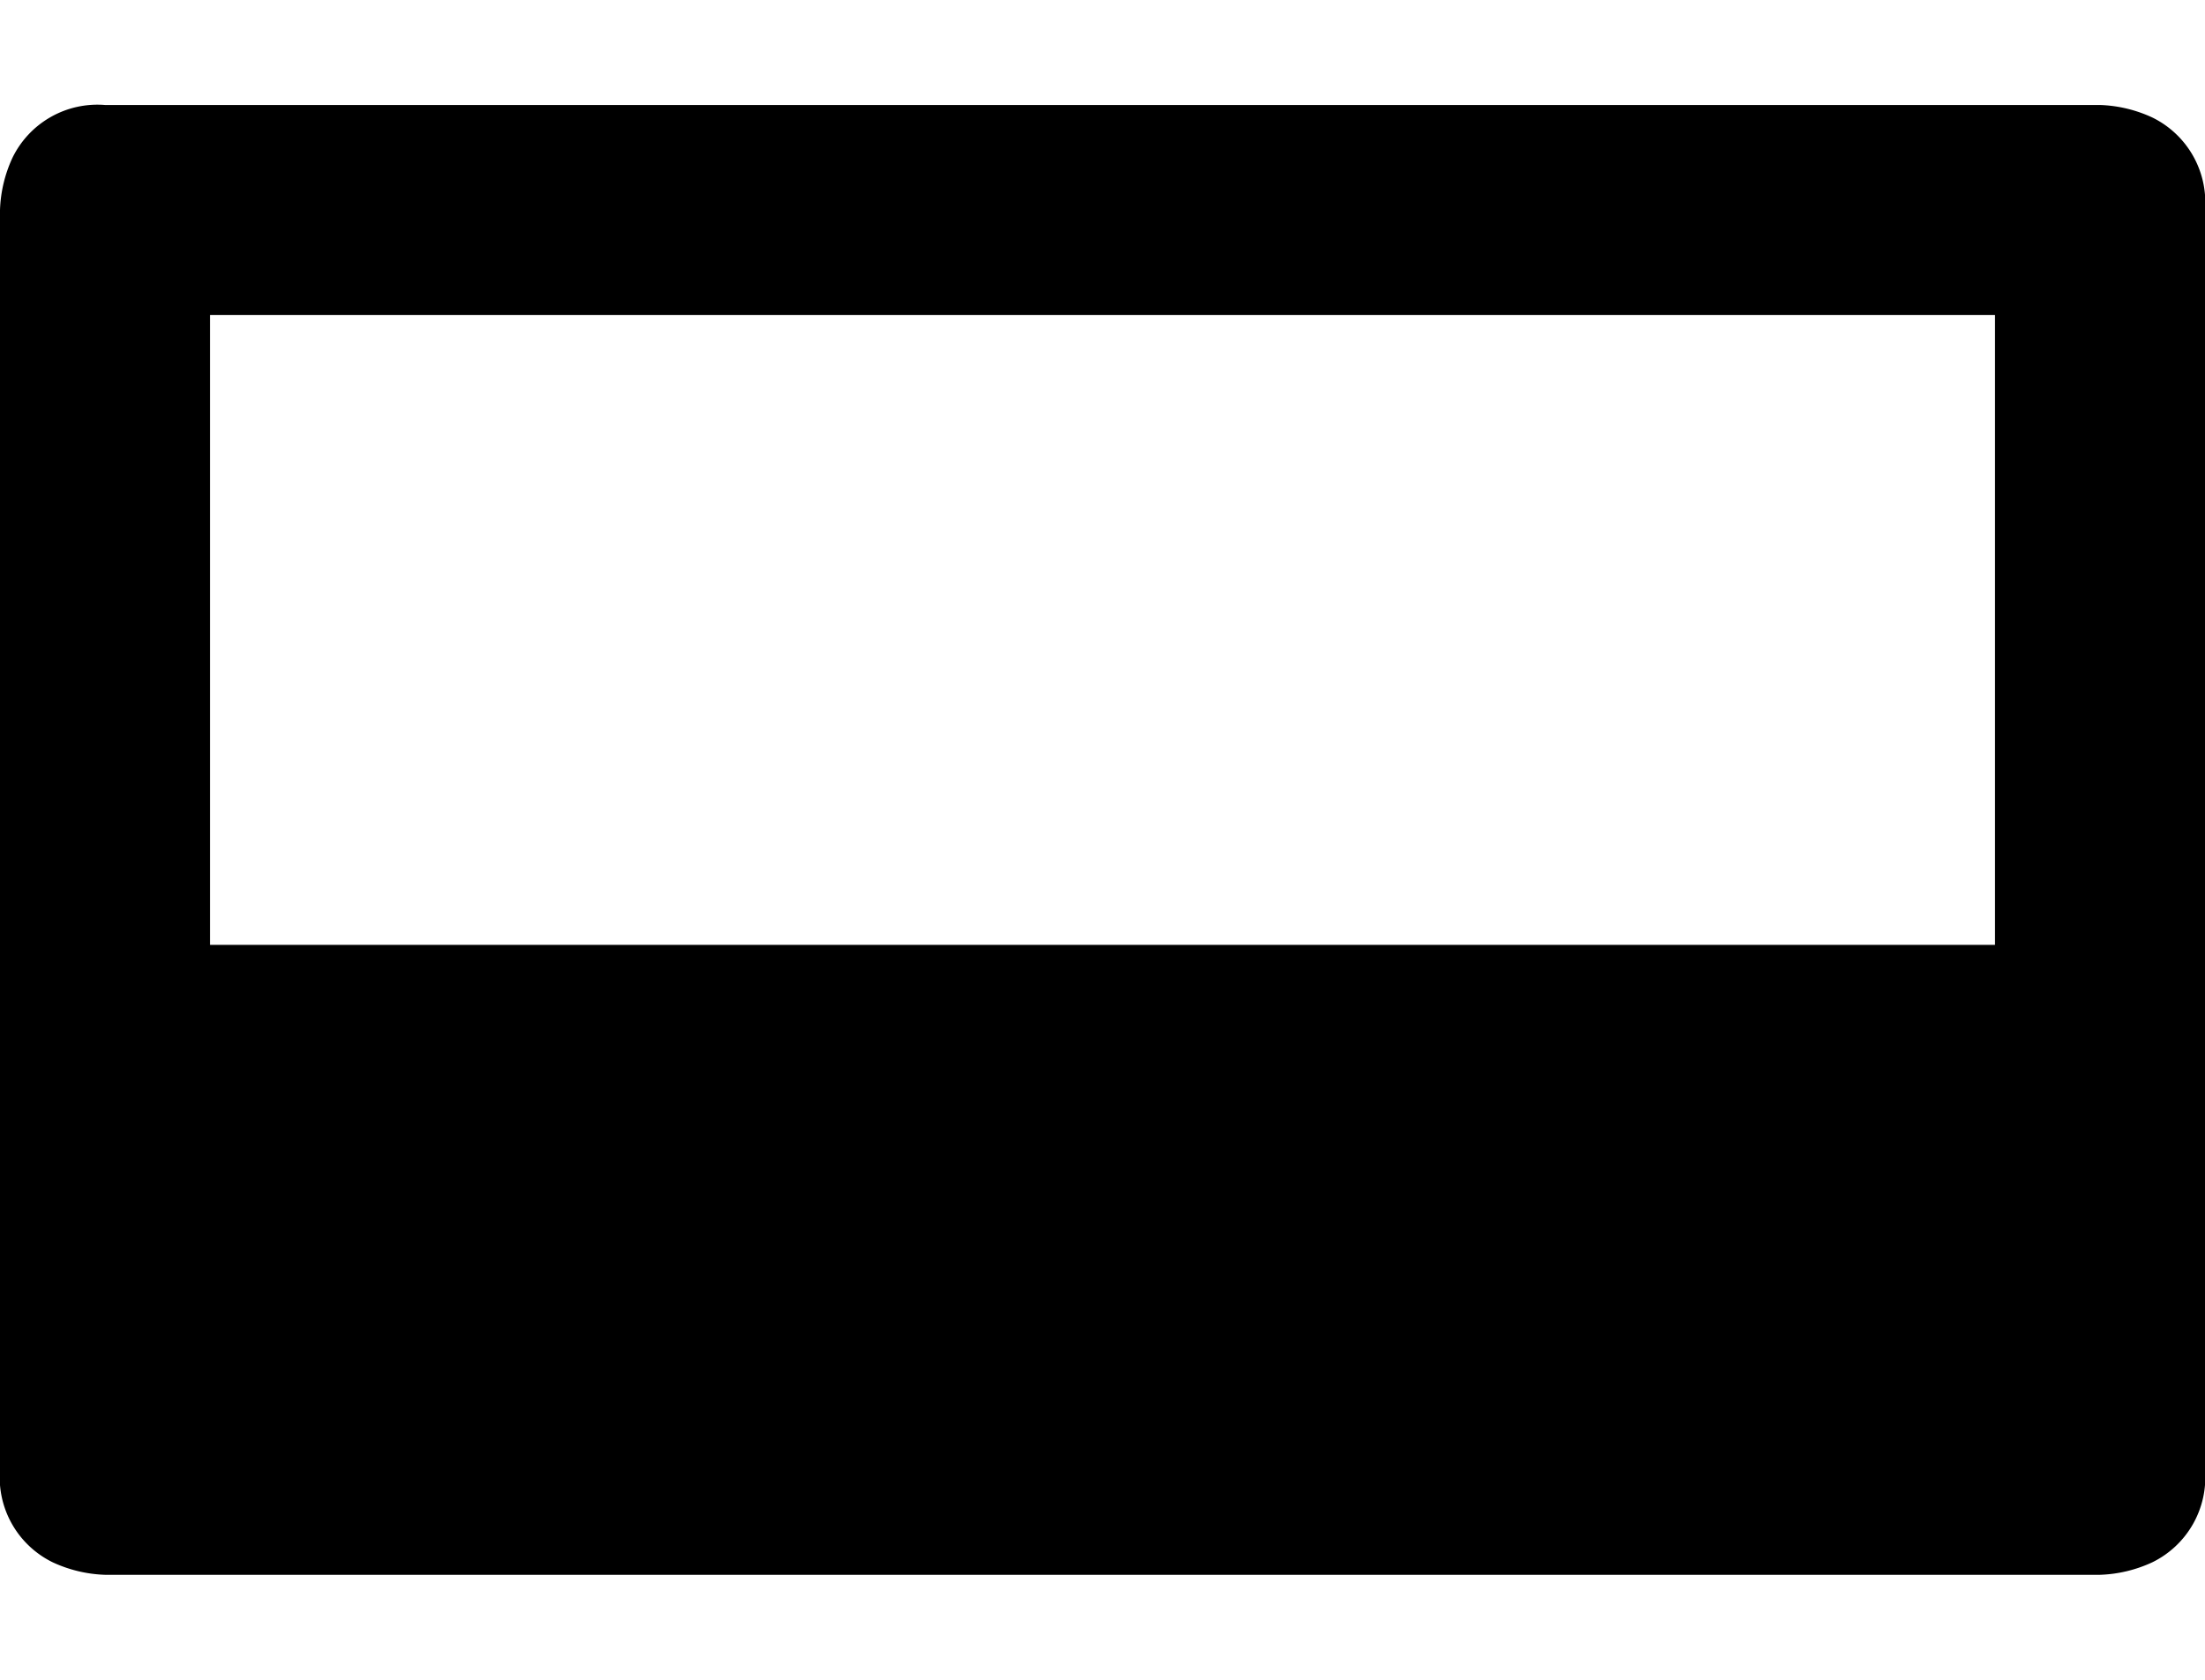 <svg id="Layer_1" data-name="Layer 1" xmlns="http://www.w3.org/2000/svg" width="21" height="16" viewBox="0 0 21 16"><title>LUIicons</title><path d="M1,15a1.28,1.28,0,0,1-.5-.12A.9.9,0,0,1,0,14V2a1.28,1.28,0,0,1,.12-.5A.9.9,0,0,1,1,1H20a1.28,1.28,0,0,1,.5.12A.9.9,0,0,1,21,2V14a.9.9,0,0,1-.5.88A1.28,1.28,0,0,1,20,15ZM2,9H19V3H2Z"/></svg>